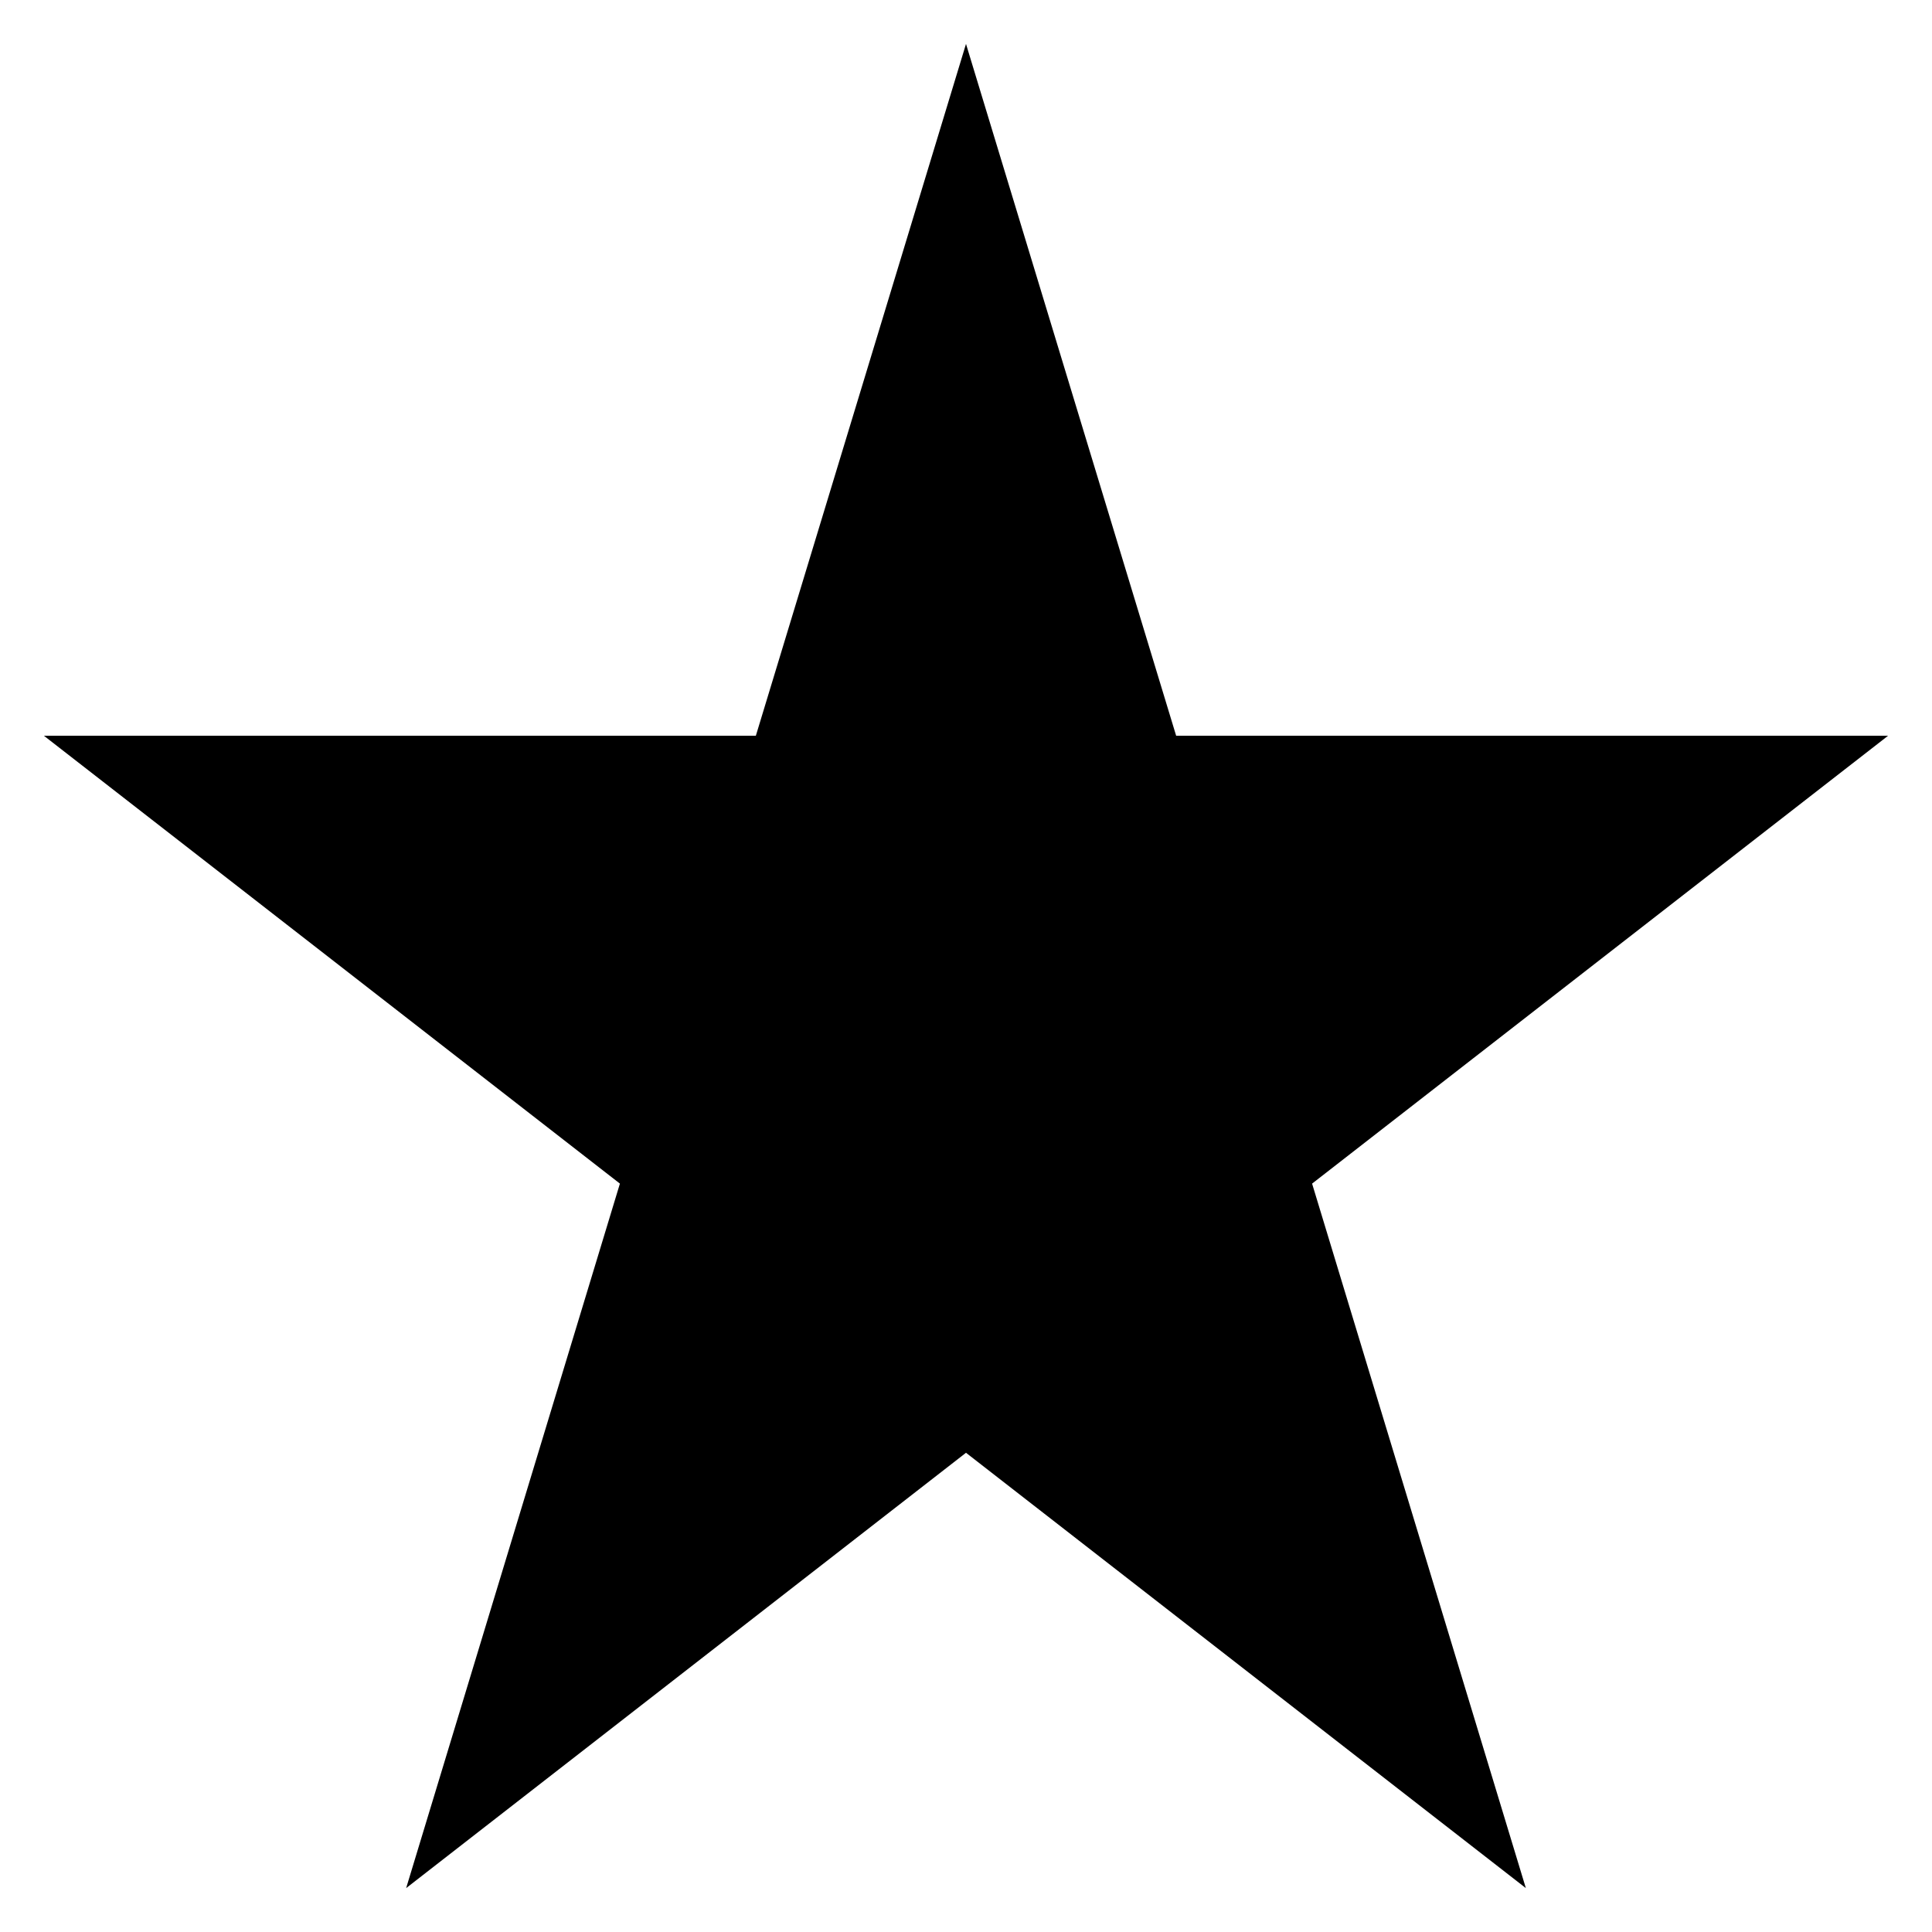 <svg width="22" height="22" viewBox="0 0 22 22" fill="none" xmlns="http://www.w3.org/2000/svg">
<path fill-rule="evenodd" clip-rule="evenodd" d="M13.393 8.378L11 0.5L8.607 8.378H0.5L7.059 13.478L4.625 21.5L11 16.543L17.375 21.5L14.941 13.478L21.5 8.378H13.393Z" fill="black"/>
</svg>
